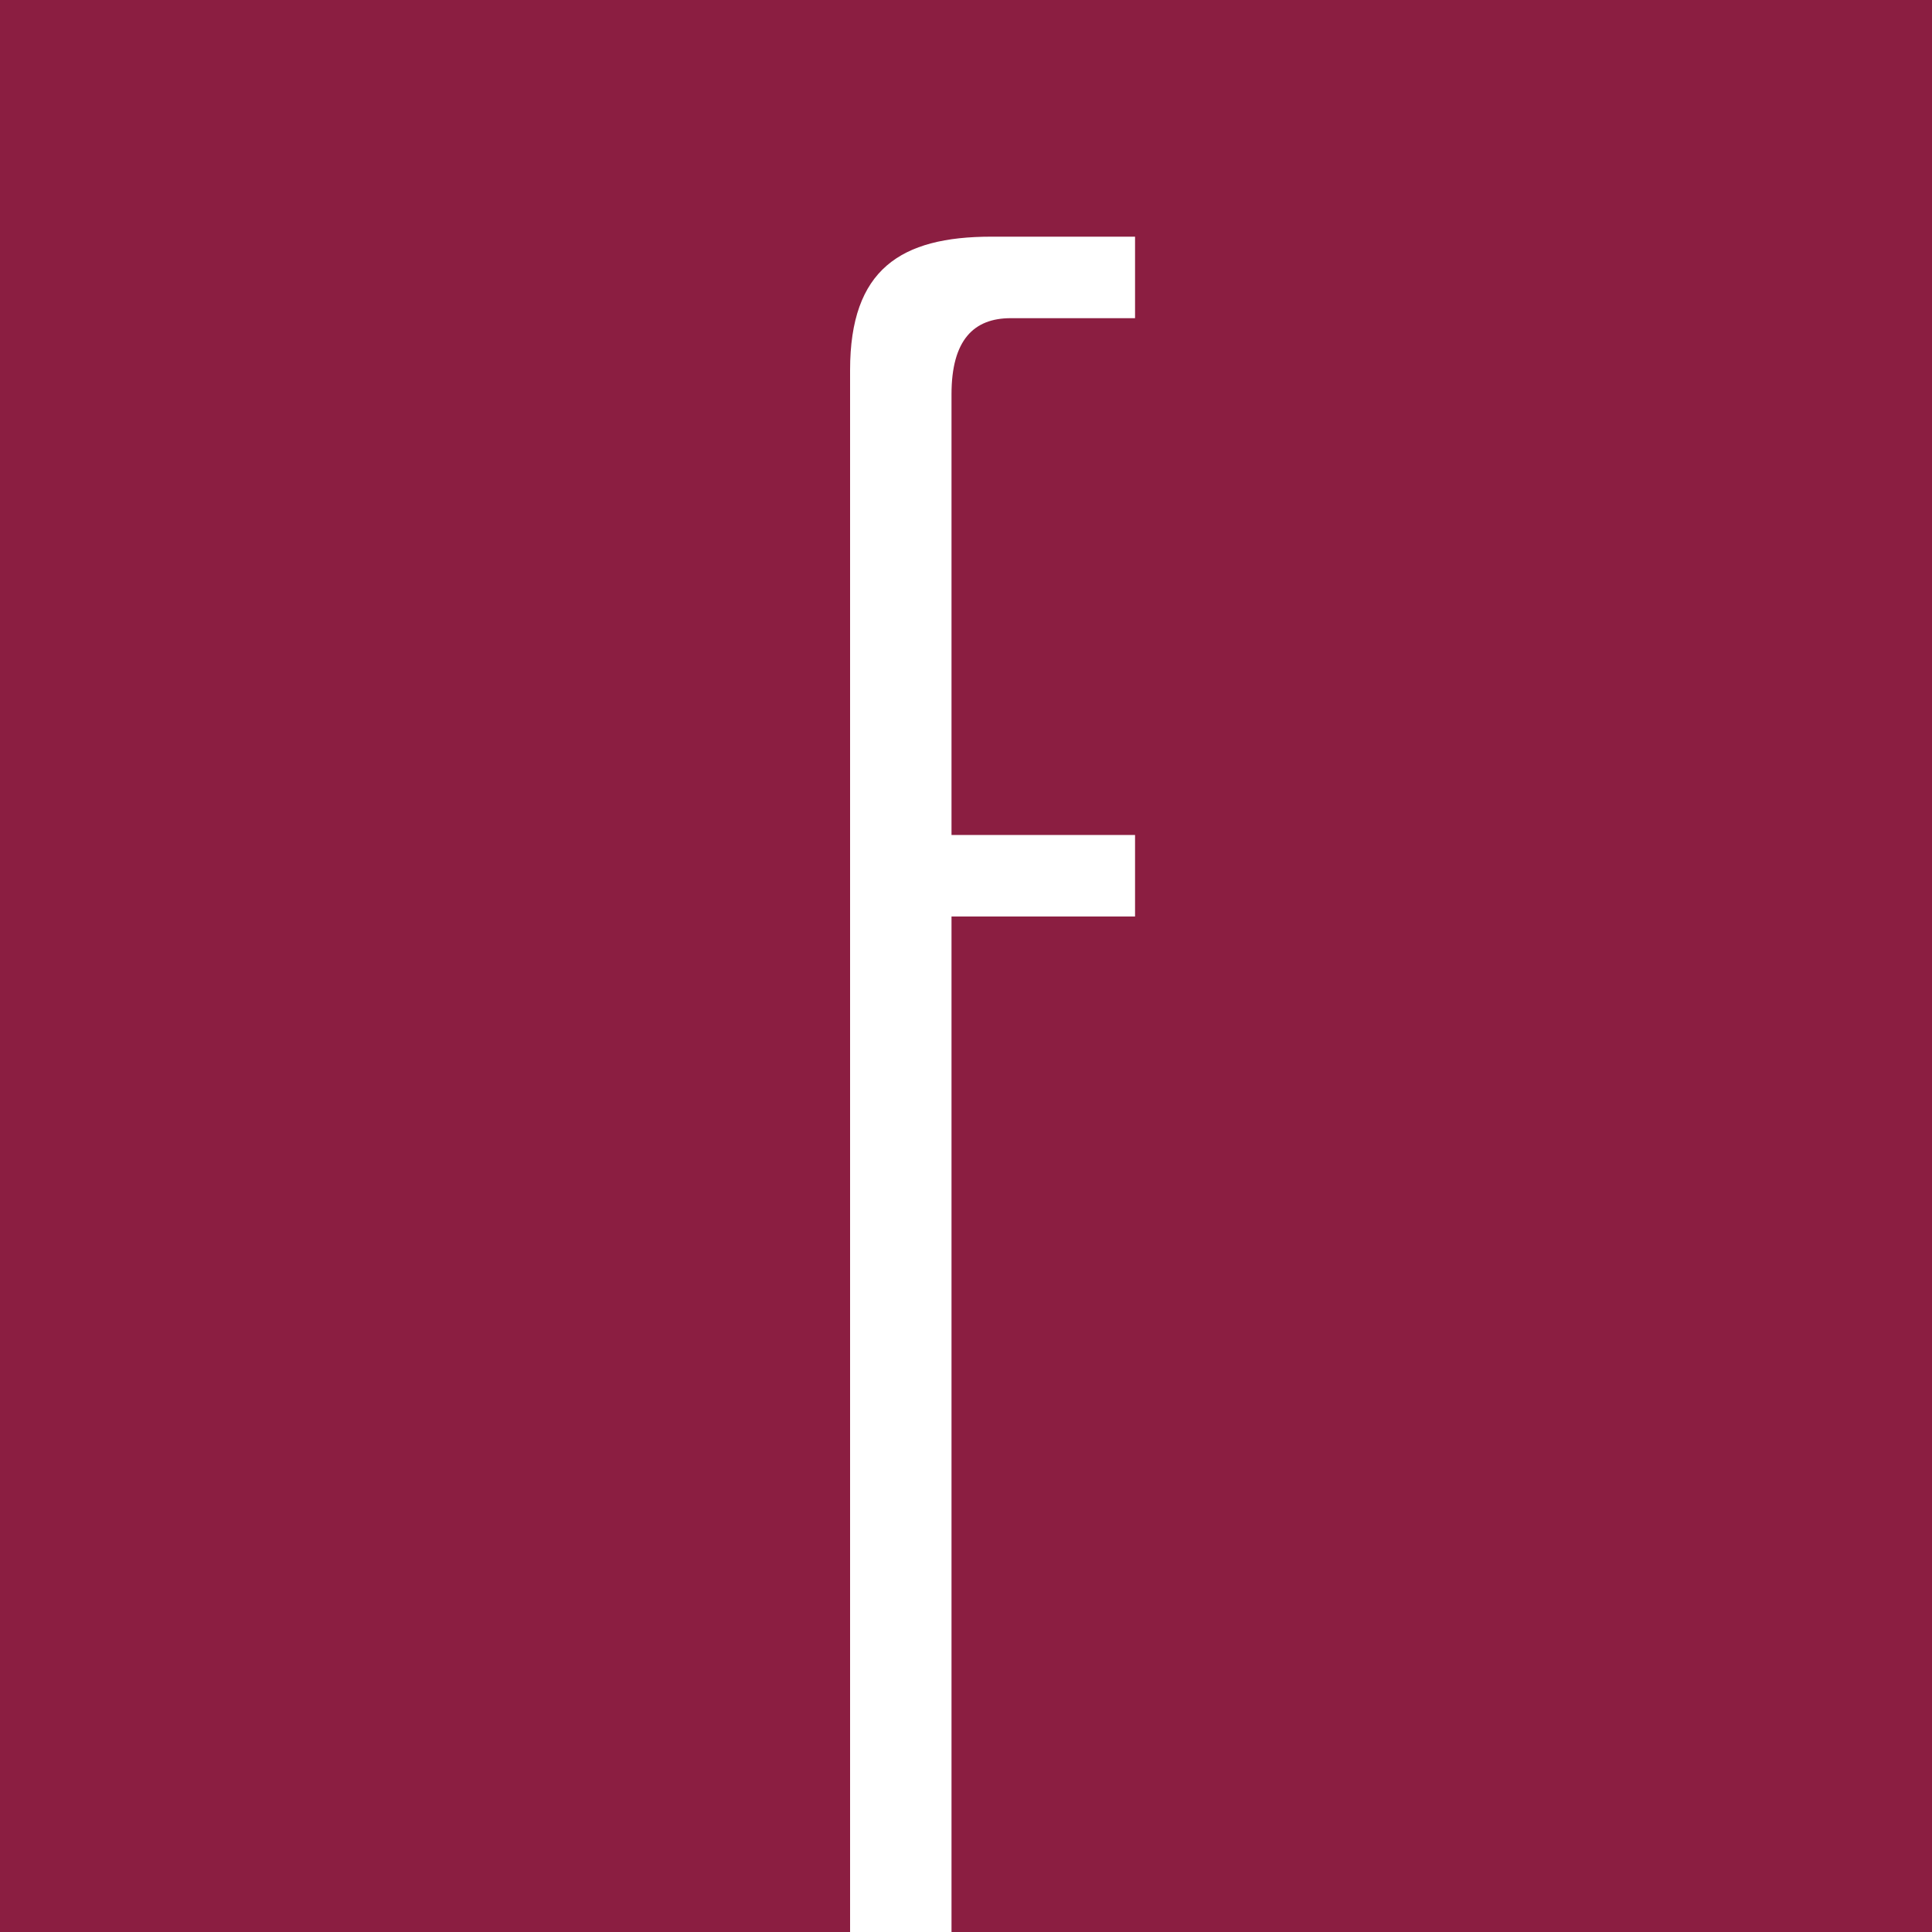 <svg viewBox="0 0 32 32" version="1.1" xmlns="http://www.w3.org/2000/svg">
  <defs>
    <style>
      .cls-1 {
        fill: #8b1e41;
      }

      .cls-2 {
        fill: #fff;
      }
    </style>
  </defs>
  
  <g>
    <g id="Ebene_1">
      <rect height="32" width="32" y="0" class="cls-1"></rect>
      <path d="M14.08,15.18v21.28h1.68V15.18h3.04v-1.35h-3.04v-7.3c0-.9.37-1.26.98-1.26h2.06v-1.35h-2.38c-1.5,0-2.34.54-2.34,2.21v9.06Z" class="cls-2"></path>
    </g>
  </g>
</svg>